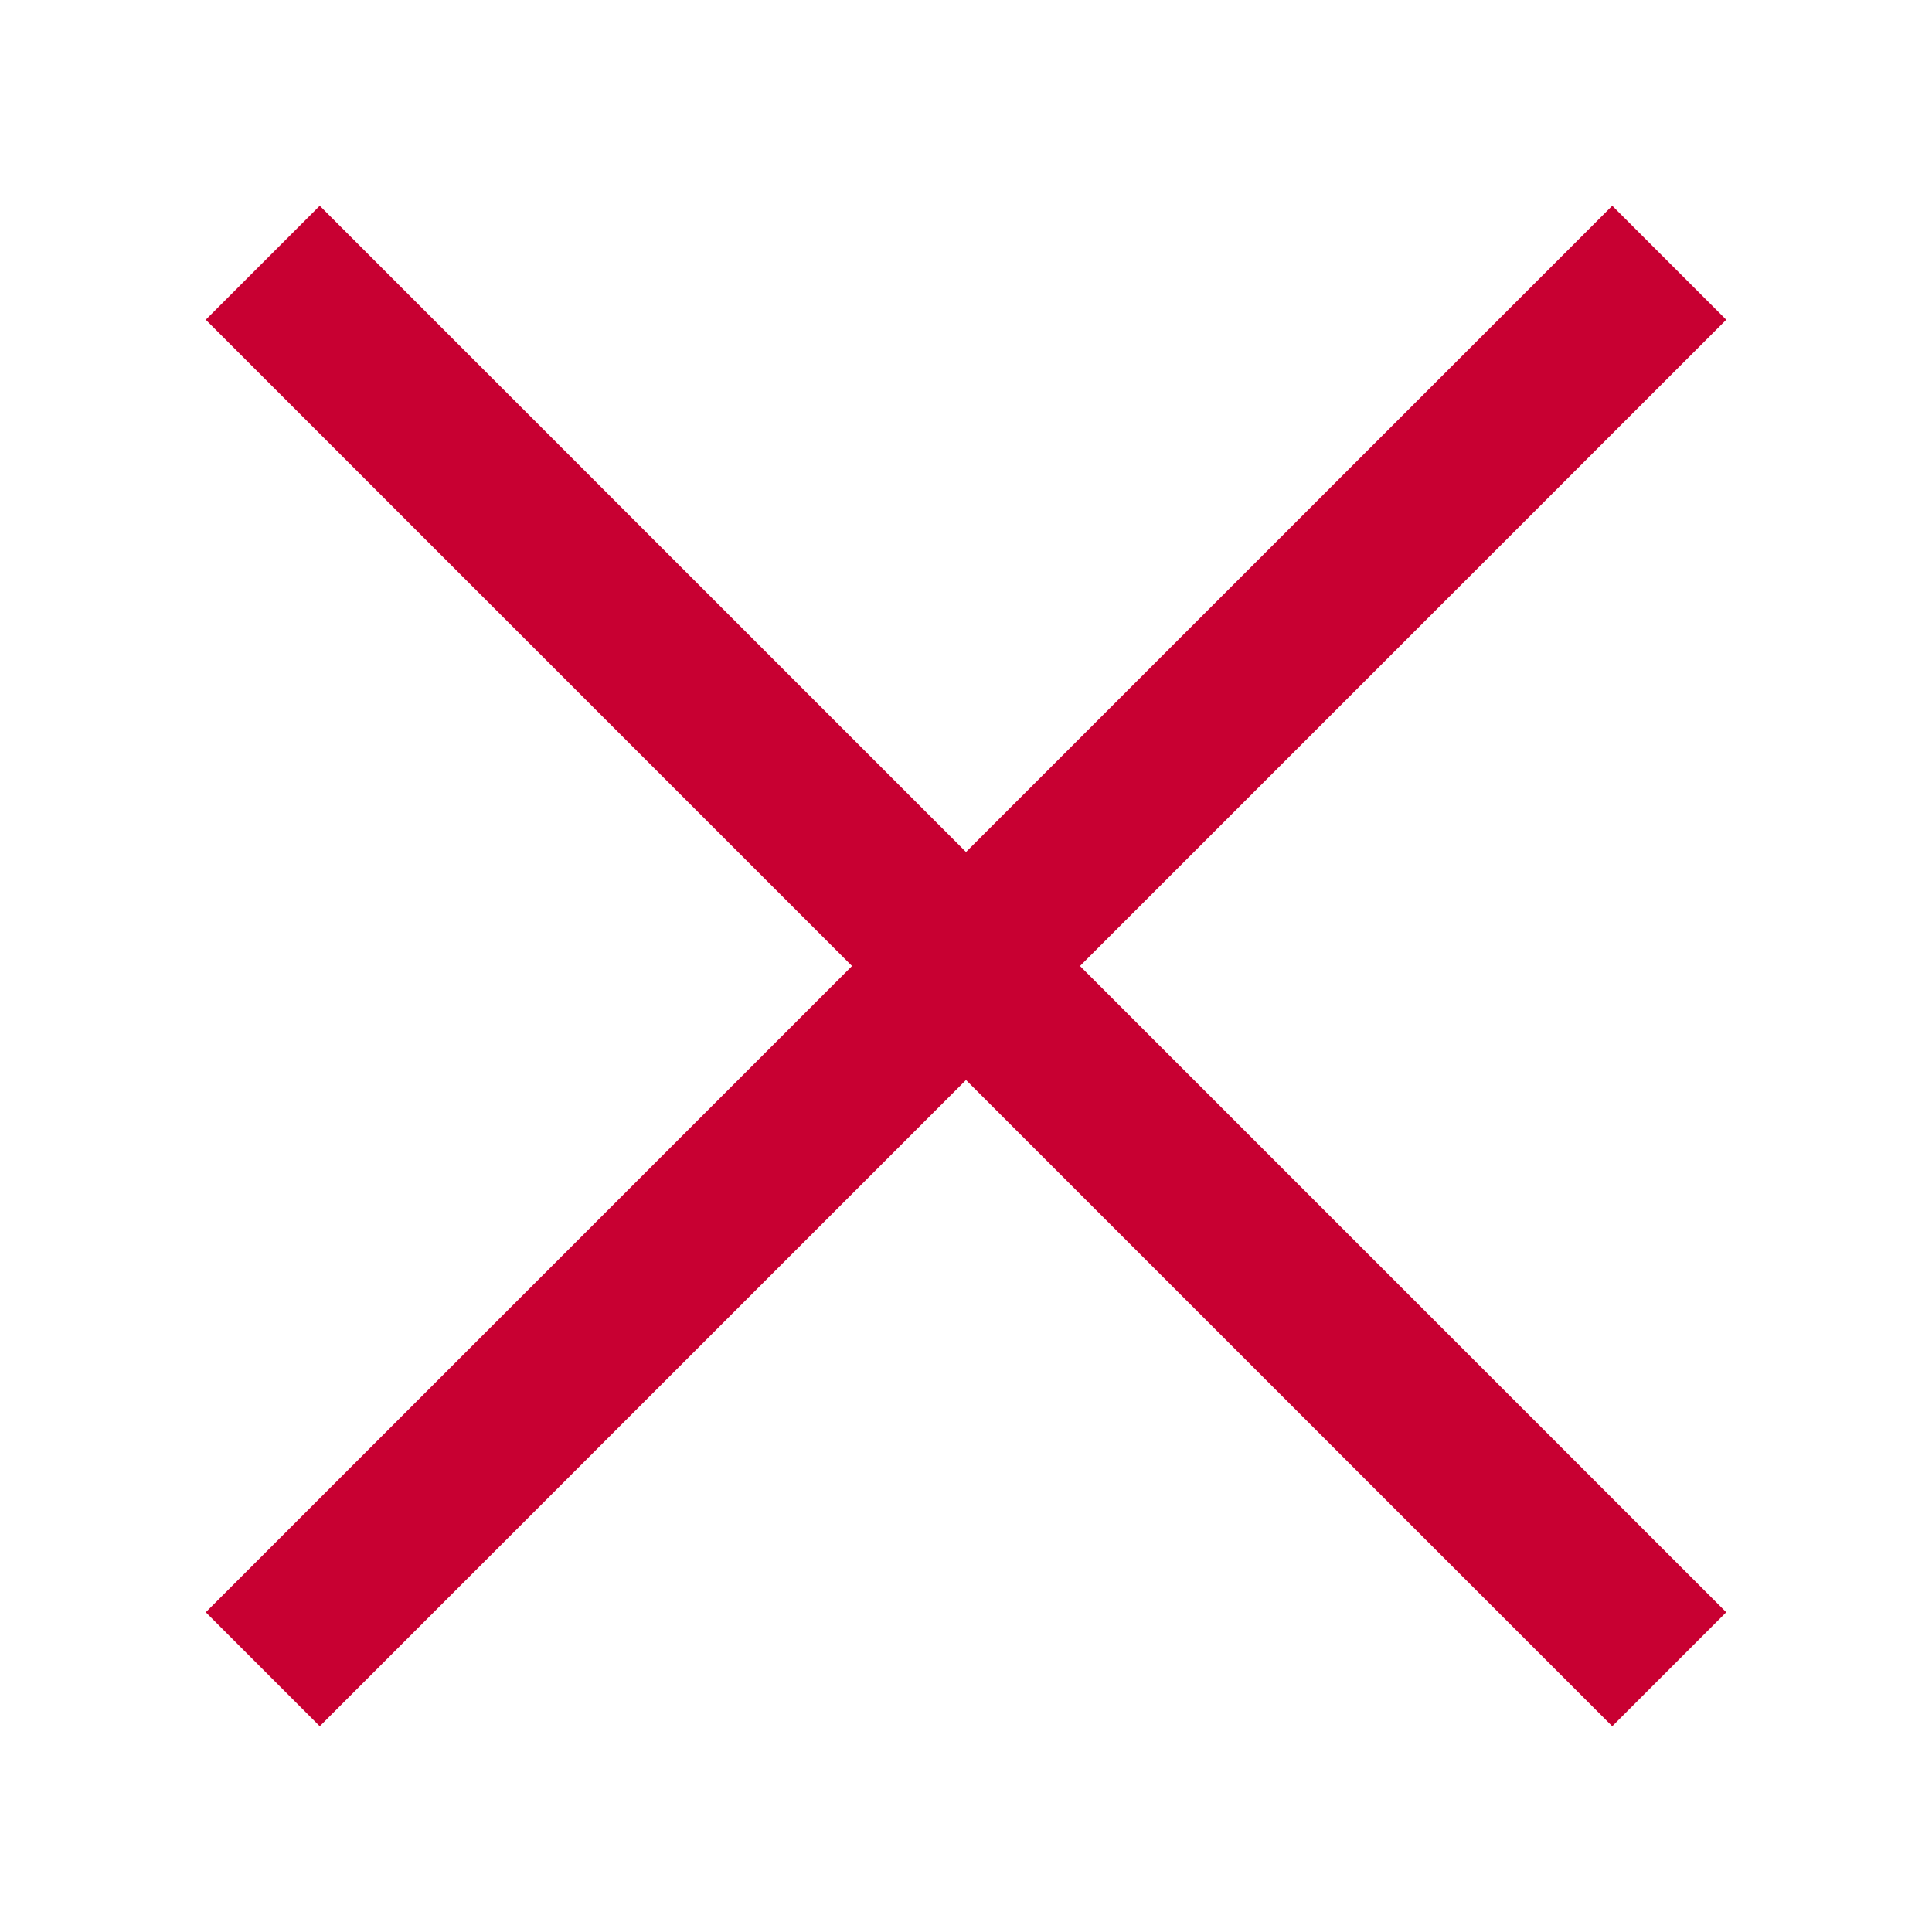 <?xml version="1.0" encoding="UTF-8"?><svg id="_レイヤー_2" xmlns="http://www.w3.org/2000/svg" xmlns:xlink="http://www.w3.org/1999/xlink" viewBox="0 0 60 60"><defs><style>.cls-1{fill:none;}.cls-2{clip-path:url(#clippath);}.cls-3{fill:#c80032;}</style><clipPath id="clippath"><rect class="cls-1" width="60" height="60"/></clipPath></defs><g id="_レイヤー_2-2"><g class="cls-2"><polygon class="cls-3" points="53.61 9.93 50.07 6.39 30 26.46 9.93 6.39 6.39 9.93 26.46 30 6.39 50.07 9.93 53.61 30 33.54 50.07 53.61 53.61 50.07 33.54 30 53.61 9.93"/></g></g></svg>